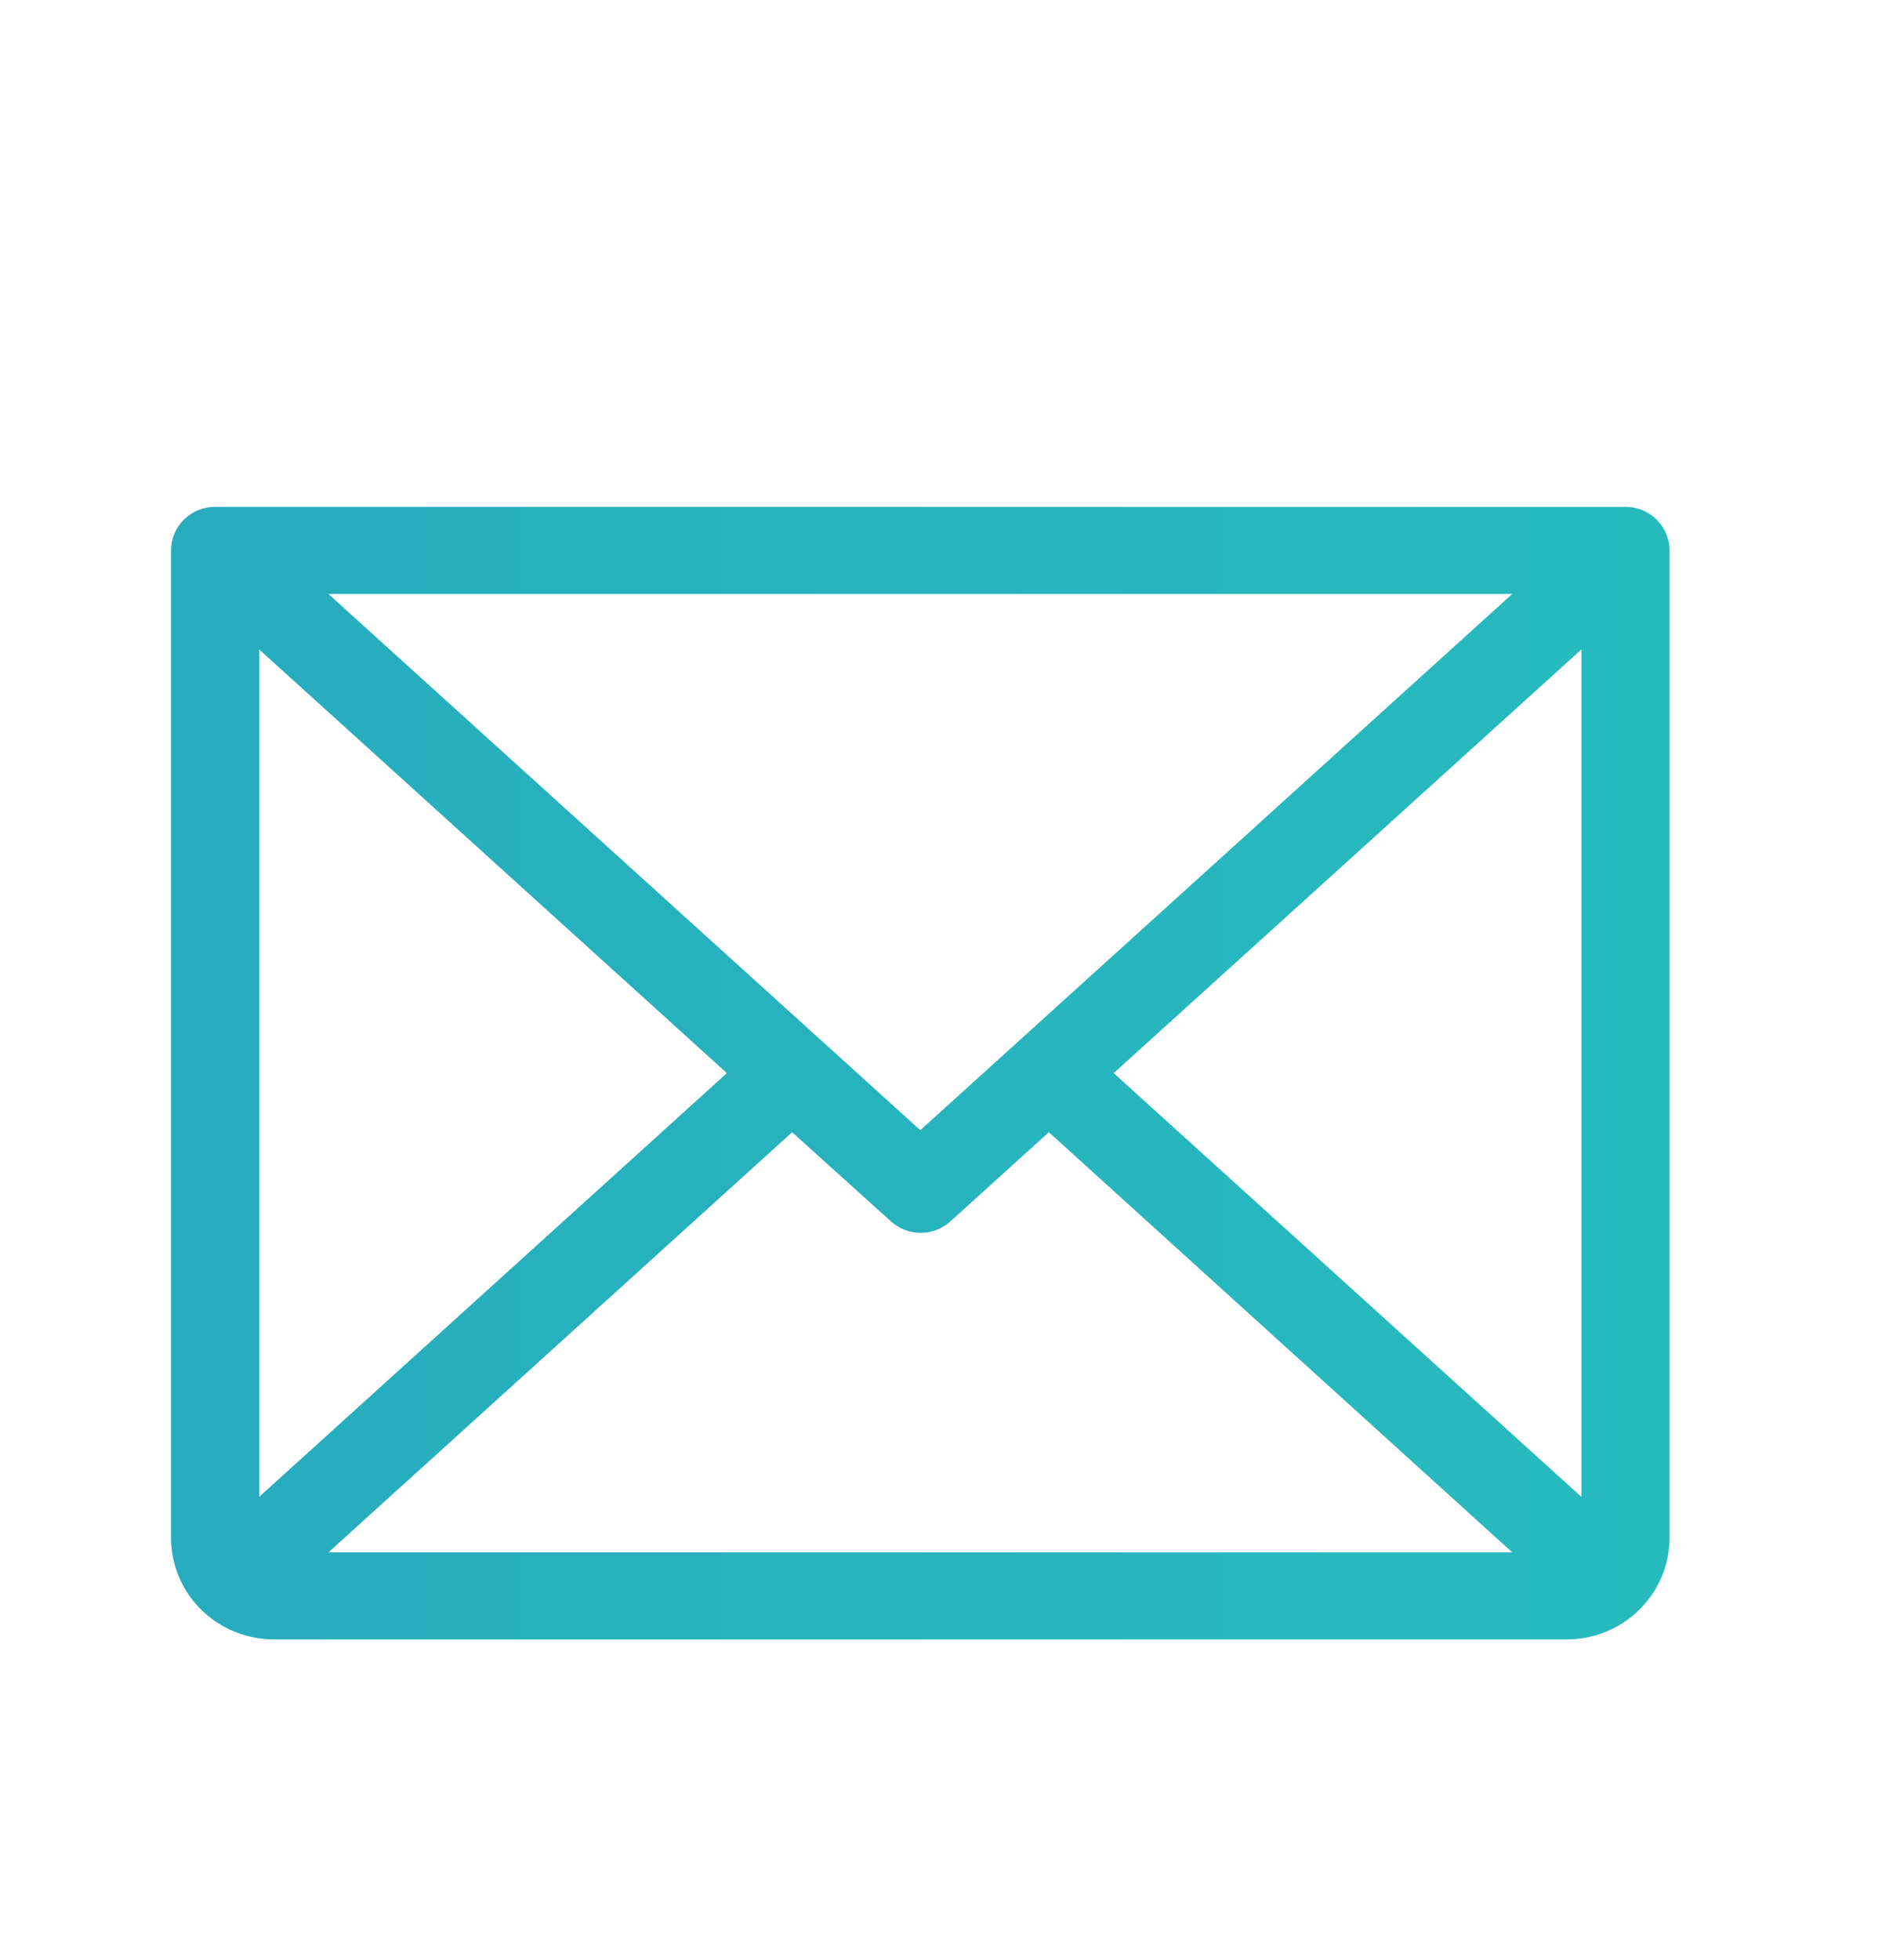 <svg width="32" height="33" viewBox="0 0 32 33" fill="none" xmlns="http://www.w3.org/2000/svg">
<g id="Envelope">
<path id="Vector" d="M27.377 8.533H3.623C3.426 8.533 3.237 8.61 3.098 8.748C2.959 8.886 2.881 9.072 2.881 9.267V25.89C2.881 26.344 3.063 26.779 3.388 27.1C3.713 27.421 4.154 27.601 4.613 27.601H26.387C26.846 27.601 27.287 27.421 27.611 27.1C27.936 26.779 28.119 26.344 28.119 25.89V9.267C28.119 9.072 28.041 8.886 27.901 8.748C27.762 8.61 27.573 8.533 27.377 8.533ZM15.5 19.028L5.531 10H25.469L15.5 19.028ZM12.242 18.067L4.365 25.201V10.934L12.242 18.067ZM13.341 19.062L15.005 20.563C15.142 20.687 15.321 20.756 15.506 20.756C15.691 20.756 15.87 20.687 16.007 20.563L17.665 19.062L25.469 26.135H5.532L13.341 19.062ZM18.757 18.067L26.634 10.934V25.201L18.757 18.067Z" fill="url(#paint0_linear_388_7492)"/>
</g>
<defs>
<linearGradient id="paint0_linear_388_7492" x1="28.119" y1="18.067" x2="2.881" y2="18.067" gradientUnits="userSpaceOnUse">
<stop stop-color="#27BBBE"/>
<stop offset="1" stop-color="#27ACBE"/>
</linearGradient>
</defs>
</svg>
